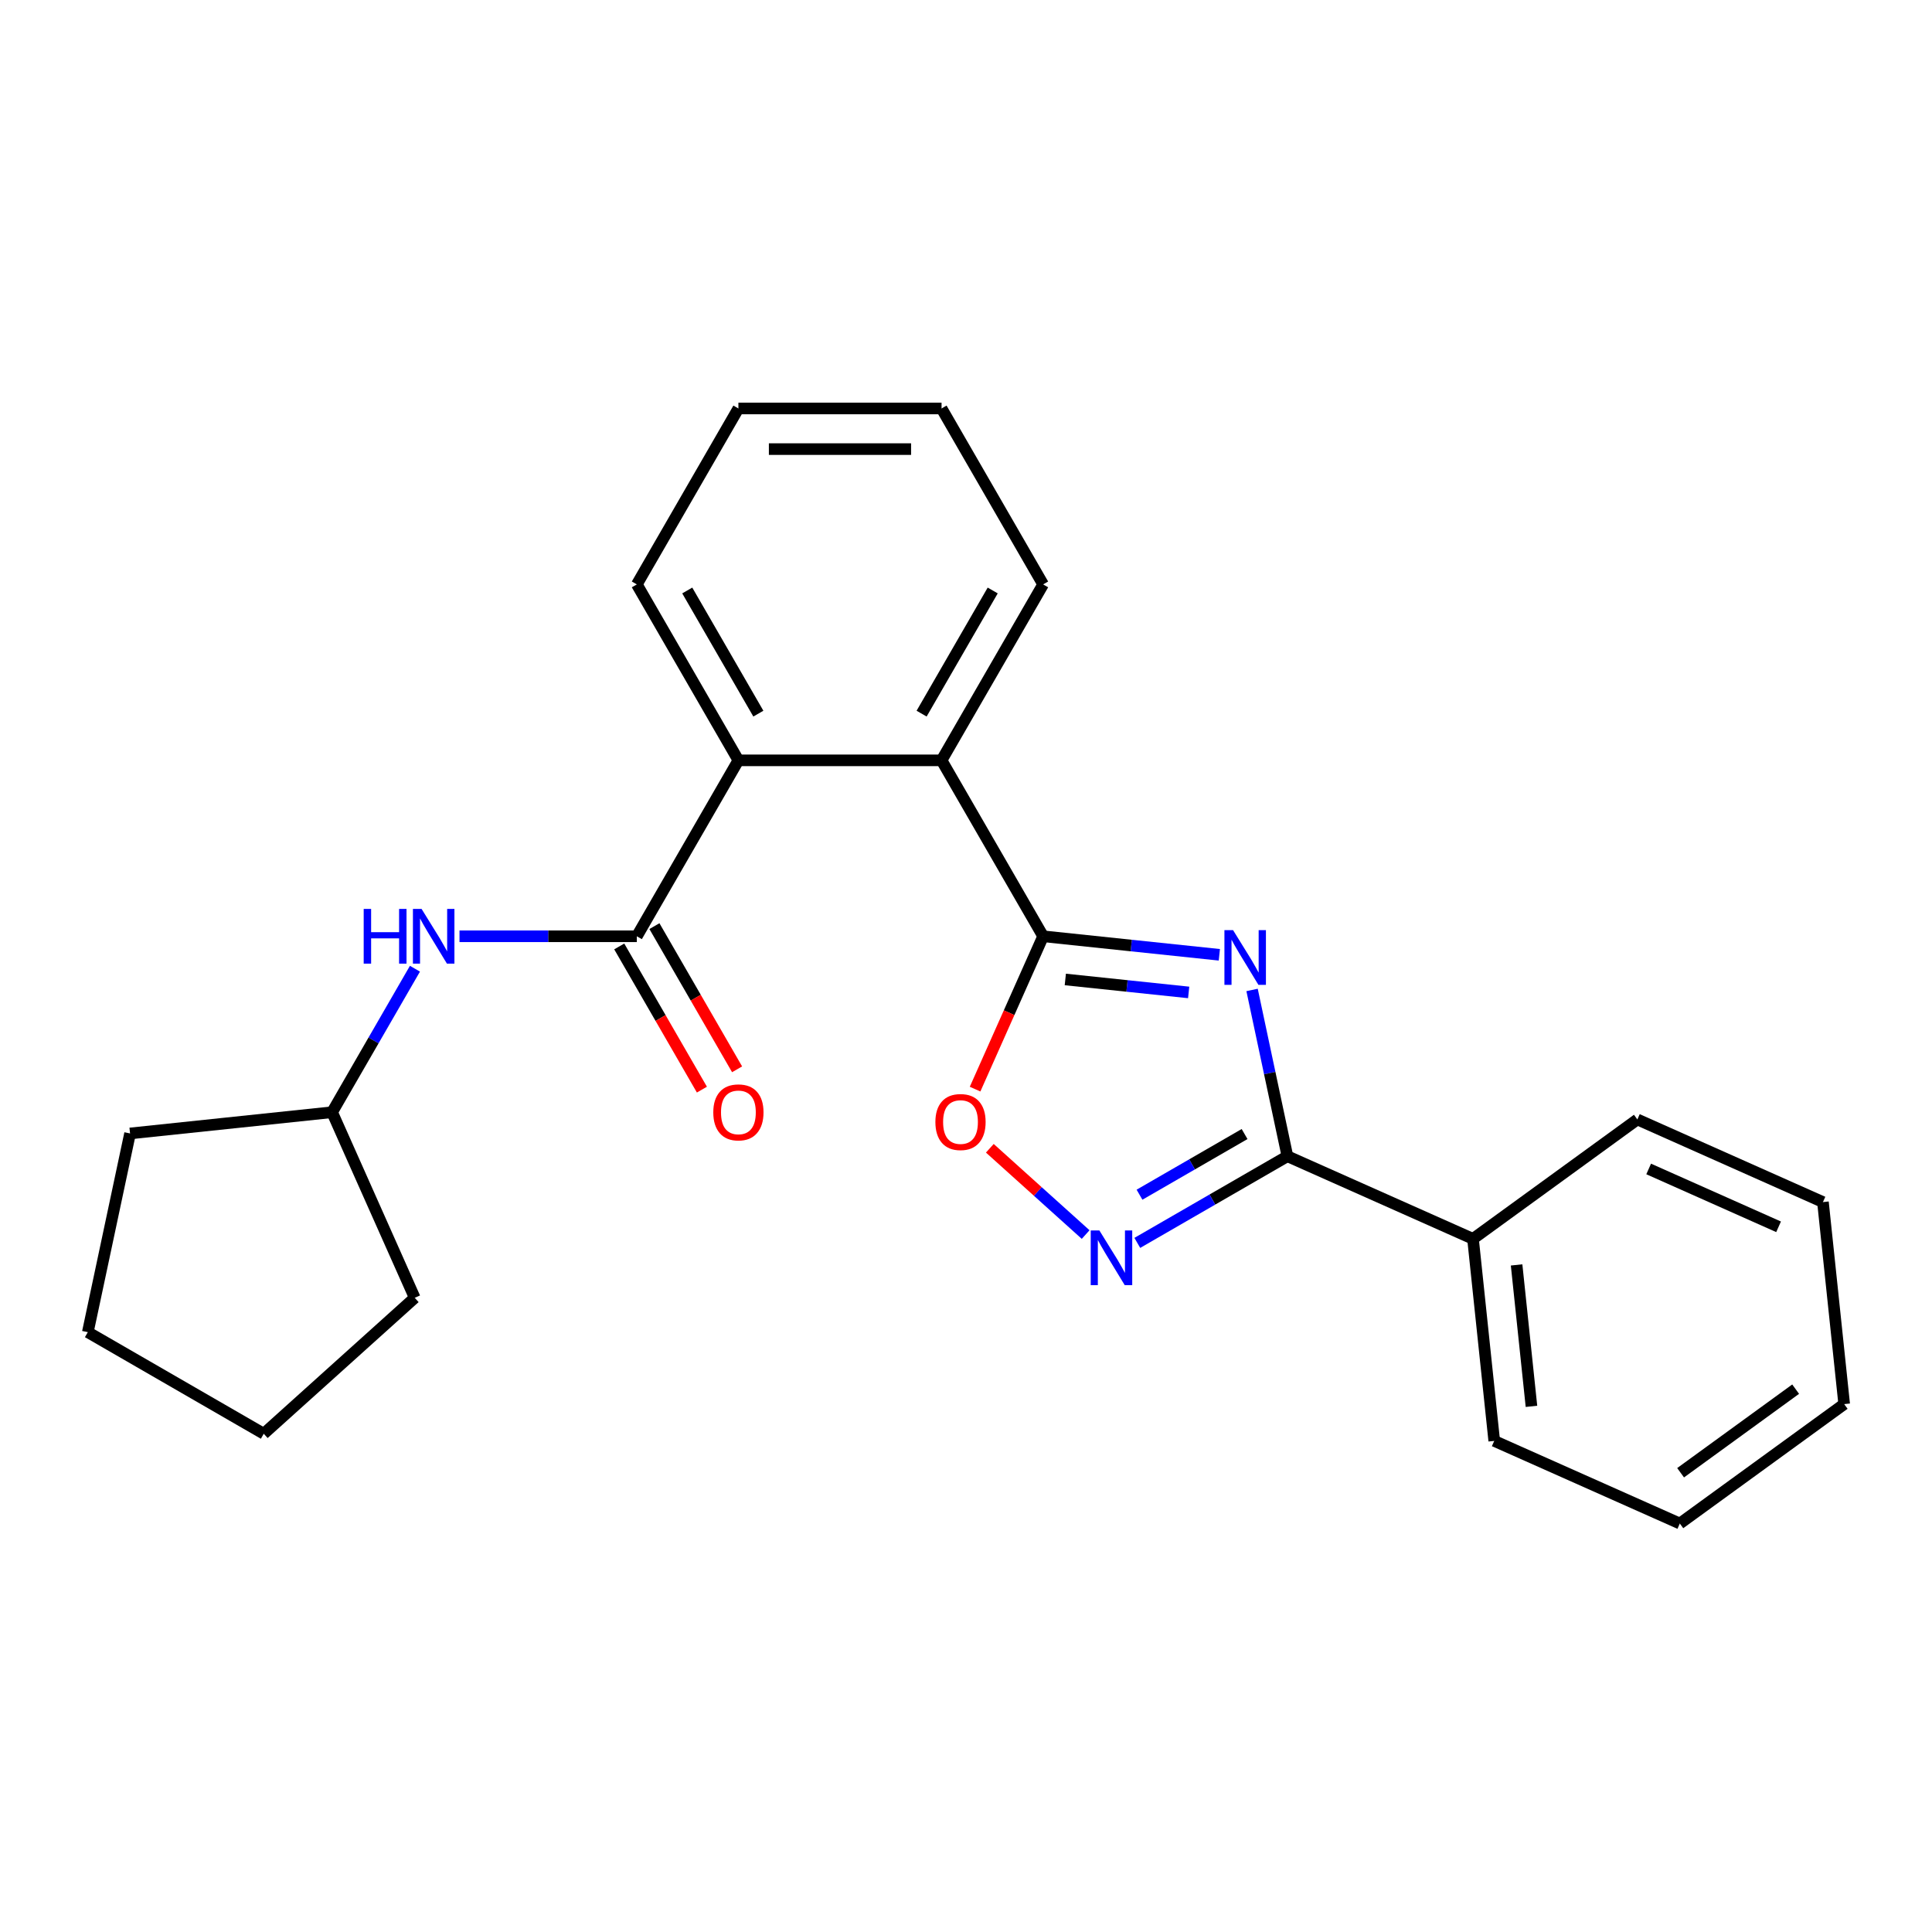 <?xml version='1.0' encoding='iso-8859-1'?>
<svg version='1.1' baseProfile='full'
              xmlns='http://www.w3.org/2000/svg'
                      xmlns:rdkit='http://www.rdkit.org/xml'
                      xmlns:xlink='http://www.w3.org/1999/xlink'
                  xml:space='preserve'
width='1000px' height='1000px' viewBox='0 0 1000 1000'>
<!-- END OF HEADER -->
<rect style='opacity:1.0;fill:#FFFFFF;stroke:none' width='1000' height='1000' x='0' y='0'> </rect>
<path class='bond-0' d='M 631.131,494.203 L 585.528,489.41' style='fill:none;fill-rule:evenodd;stroke:#0000FF;stroke-width:6px;stroke-linecap:butt;stroke-linejoin:miter;stroke-opacity:1' />
<path class='bond-0' d='M 585.528,489.41 L 539.924,484.617' style='fill:none;fill-rule:evenodd;stroke:#000000;stroke-width:6px;stroke-linecap:butt;stroke-linejoin:miter;stroke-opacity:1' />
<path class='bond-0' d='M 615.252,513.68 L 583.33,510.325' style='fill:none;fill-rule:evenodd;stroke:#0000FF;stroke-width:6px;stroke-linecap:butt;stroke-linejoin:miter;stroke-opacity:1' />
<path class='bond-0' d='M 583.33,510.325 L 551.407,506.97' style='fill:none;fill-rule:evenodd;stroke:#000000;stroke-width:6px;stroke-linecap:butt;stroke-linejoin:miter;stroke-opacity:1' />
<path class='bond-1' d='M 648.069,512.397 L 657.216,555.429' style='fill:none;fill-rule:evenodd;stroke:#0000FF;stroke-width:6px;stroke-linecap:butt;stroke-linejoin:miter;stroke-opacity:1' />
<path class='bond-1' d='M 657.216,555.429 L 666.362,598.462' style='fill:none;fill-rule:evenodd;stroke:#000000;stroke-width:6px;stroke-linecap:butt;stroke-linejoin:miter;stroke-opacity:1' />
<path class='bond-4' d='M 539.924,484.617 L 522.313,524.173' style='fill:none;fill-rule:evenodd;stroke:#000000;stroke-width:6px;stroke-linecap:butt;stroke-linejoin:miter;stroke-opacity:1' />
<path class='bond-4' d='M 522.313,524.173 L 504.701,563.729' style='fill:none;fill-rule:evenodd;stroke:#FF0000;stroke-width:6px;stroke-linecap:butt;stroke-linejoin:miter;stroke-opacity:1' />
<path class='bond-5' d='M 539.924,484.617 L 487.348,393.552' style='fill:none;fill-rule:evenodd;stroke:#000000;stroke-width:6px;stroke-linecap:butt;stroke-linejoin:miter;stroke-opacity:1' />
<path class='bond-2' d='M 666.362,598.462 L 627.515,620.891' style='fill:none;fill-rule:evenodd;stroke:#000000;stroke-width:6px;stroke-linecap:butt;stroke-linejoin:miter;stroke-opacity:1' />
<path class='bond-2' d='M 627.515,620.891 L 588.667,643.319' style='fill:none;fill-rule:evenodd;stroke:#0000FF;stroke-width:6px;stroke-linecap:butt;stroke-linejoin:miter;stroke-opacity:1' />
<path class='bond-2' d='M 644.193,586.978 L 617,602.678' style='fill:none;fill-rule:evenodd;stroke:#000000;stroke-width:6px;stroke-linecap:butt;stroke-linejoin:miter;stroke-opacity:1' />
<path class='bond-2' d='M 617,602.678 L 589.806,618.378' style='fill:none;fill-rule:evenodd;stroke:#0000FF;stroke-width:6px;stroke-linecap:butt;stroke-linejoin:miter;stroke-opacity:1' />
<path class='bond-9' d='M 666.362,598.462 L 762.423,641.231' style='fill:none;fill-rule:evenodd;stroke:#000000;stroke-width:6px;stroke-linecap:butt;stroke-linejoin:miter;stroke-opacity:1' />
<path class='bond-24' d='M 561.929,639.001 L 537.132,616.673' style='fill:none;fill-rule:evenodd;stroke:#0000FF;stroke-width:6px;stroke-linecap:butt;stroke-linejoin:miter;stroke-opacity:1' />
<path class='bond-24' d='M 537.132,616.673 L 512.334,594.345' style='fill:none;fill-rule:evenodd;stroke:#FF0000;stroke-width:6px;stroke-linecap:butt;stroke-linejoin:miter;stroke-opacity:1' />
<path class='bond-3' d='M 329.621,484.617 L 382.196,393.552' style='fill:none;fill-rule:evenodd;stroke:#000000;stroke-width:6px;stroke-linecap:butt;stroke-linejoin:miter;stroke-opacity:1' />
<path class='bond-7' d='M 329.621,484.617 L 283.729,484.617' style='fill:none;fill-rule:evenodd;stroke:#000000;stroke-width:6px;stroke-linecap:butt;stroke-linejoin:miter;stroke-opacity:1' />
<path class='bond-7' d='M 283.729,484.617 L 237.837,484.617' style='fill:none;fill-rule:evenodd;stroke:#0000FF;stroke-width:6px;stroke-linecap:butt;stroke-linejoin:miter;stroke-opacity:1' />
<path class='bond-8' d='M 320.514,489.874 L 341.909,526.932' style='fill:none;fill-rule:evenodd;stroke:#000000;stroke-width:6px;stroke-linecap:butt;stroke-linejoin:miter;stroke-opacity:1' />
<path class='bond-8' d='M 341.909,526.932 L 363.305,563.99' style='fill:none;fill-rule:evenodd;stroke:#FF0000;stroke-width:6px;stroke-linecap:butt;stroke-linejoin:miter;stroke-opacity:1' />
<path class='bond-8' d='M 338.727,479.359 L 360.122,516.417' style='fill:none;fill-rule:evenodd;stroke:#000000;stroke-width:6px;stroke-linecap:butt;stroke-linejoin:miter;stroke-opacity:1' />
<path class='bond-8' d='M 360.122,516.417 L 381.517,553.474' style='fill:none;fill-rule:evenodd;stroke:#FF0000;stroke-width:6px;stroke-linecap:butt;stroke-linejoin:miter;stroke-opacity:1' />
<path class='bond-6' d='M 487.348,393.552 L 382.196,393.552' style='fill:none;fill-rule:evenodd;stroke:#000000;stroke-width:6px;stroke-linecap:butt;stroke-linejoin:miter;stroke-opacity:1' />
<path class='bond-11' d='M 487.348,393.552 L 539.924,302.488' style='fill:none;fill-rule:evenodd;stroke:#000000;stroke-width:6px;stroke-linecap:butt;stroke-linejoin:miter;stroke-opacity:1' />
<path class='bond-11' d='M 477.022,369.378 L 513.825,305.633' style='fill:none;fill-rule:evenodd;stroke:#000000;stroke-width:6px;stroke-linecap:butt;stroke-linejoin:miter;stroke-opacity:1' />
<path class='bond-12' d='M 382.196,393.552 L 329.621,302.488' style='fill:none;fill-rule:evenodd;stroke:#000000;stroke-width:6px;stroke-linecap:butt;stroke-linejoin:miter;stroke-opacity:1' />
<path class='bond-12' d='M 392.523,369.378 L 355.72,305.633' style='fill:none;fill-rule:evenodd;stroke:#000000;stroke-width:6px;stroke-linecap:butt;stroke-linejoin:miter;stroke-opacity:1' />
<path class='bond-10' d='M 214.776,501.405 L 193.334,538.543' style='fill:none;fill-rule:evenodd;stroke:#0000FF;stroke-width:6px;stroke-linecap:butt;stroke-linejoin:miter;stroke-opacity:1' />
<path class='bond-10' d='M 193.334,538.543 L 171.893,575.681' style='fill:none;fill-rule:evenodd;stroke:#000000;stroke-width:6px;stroke-linecap:butt;stroke-linejoin:miter;stroke-opacity:1' />
<path class='bond-13' d='M 762.423,641.231 L 773.415,745.807' style='fill:none;fill-rule:evenodd;stroke:#000000;stroke-width:6px;stroke-linecap:butt;stroke-linejoin:miter;stroke-opacity:1' />
<path class='bond-13' d='M 784.987,654.719 L 792.681,727.922' style='fill:none;fill-rule:evenodd;stroke:#000000;stroke-width:6px;stroke-linecap:butt;stroke-linejoin:miter;stroke-opacity:1' />
<path class='bond-14' d='M 762.423,641.231 L 847.493,579.424' style='fill:none;fill-rule:evenodd;stroke:#000000;stroke-width:6px;stroke-linecap:butt;stroke-linejoin:miter;stroke-opacity:1' />
<path class='bond-15' d='M 171.893,575.681 L 214.662,671.742' style='fill:none;fill-rule:evenodd;stroke:#000000;stroke-width:6px;stroke-linecap:butt;stroke-linejoin:miter;stroke-opacity:1' />
<path class='bond-16' d='M 171.893,575.681 L 67.317,586.672' style='fill:none;fill-rule:evenodd;stroke:#000000;stroke-width:6px;stroke-linecap:butt;stroke-linejoin:miter;stroke-opacity:1' />
<path class='bond-18' d='M 539.924,302.488 L 487.348,211.424' style='fill:none;fill-rule:evenodd;stroke:#000000;stroke-width:6px;stroke-linecap:butt;stroke-linejoin:miter;stroke-opacity:1' />
<path class='bond-26' d='M 329.621,302.488 L 382.196,211.424' style='fill:none;fill-rule:evenodd;stroke:#000000;stroke-width:6px;stroke-linecap:butt;stroke-linejoin:miter;stroke-opacity:1' />
<path class='bond-20' d='M 773.415,745.807 L 869.476,788.576' style='fill:none;fill-rule:evenodd;stroke:#000000;stroke-width:6px;stroke-linecap:butt;stroke-linejoin:miter;stroke-opacity:1' />
<path class='bond-19' d='M 847.493,579.424 L 943.554,622.193' style='fill:none;fill-rule:evenodd;stroke:#000000;stroke-width:6px;stroke-linecap:butt;stroke-linejoin:miter;stroke-opacity:1' />
<path class='bond-19' d='M 853.348,605.052 L 920.591,634.99' style='fill:none;fill-rule:evenodd;stroke:#000000;stroke-width:6px;stroke-linecap:butt;stroke-linejoin:miter;stroke-opacity:1' />
<path class='bond-21' d='M 214.662,671.742 L 136.519,742.102' style='fill:none;fill-rule:evenodd;stroke:#000000;stroke-width:6px;stroke-linecap:butt;stroke-linejoin:miter;stroke-opacity:1' />
<path class='bond-22' d='M 67.317,586.672 L 45.455,689.526' style='fill:none;fill-rule:evenodd;stroke:#000000;stroke-width:6px;stroke-linecap:butt;stroke-linejoin:miter;stroke-opacity:1' />
<path class='bond-17' d='M 382.196,211.424 L 487.348,211.424' style='fill:none;fill-rule:evenodd;stroke:#000000;stroke-width:6px;stroke-linecap:butt;stroke-linejoin:miter;stroke-opacity:1' />
<path class='bond-17' d='M 397.969,232.454 L 471.576,232.454' style='fill:none;fill-rule:evenodd;stroke:#000000;stroke-width:6px;stroke-linecap:butt;stroke-linejoin:miter;stroke-opacity:1' />
<path class='bond-23' d='M 943.554,622.193 L 954.545,726.769' style='fill:none;fill-rule:evenodd;stroke:#000000;stroke-width:6px;stroke-linecap:butt;stroke-linejoin:miter;stroke-opacity:1' />
<path class='bond-25' d='M 869.476,788.576 L 954.545,726.769' style='fill:none;fill-rule:evenodd;stroke:#000000;stroke-width:6px;stroke-linecap:butt;stroke-linejoin:miter;stroke-opacity:1' />
<path class='bond-25' d='M 869.875,762.291 L 929.424,719.026' style='fill:none;fill-rule:evenodd;stroke:#000000;stroke-width:6px;stroke-linecap:butt;stroke-linejoin:miter;stroke-opacity:1' />
<path class='bond-27' d='M 136.519,742.102 L 45.455,689.526' style='fill:none;fill-rule:evenodd;stroke:#000000;stroke-width:6px;stroke-linecap:butt;stroke-linejoin:miter;stroke-opacity:1' />
<path  class='atom-0' d='M 638.24 481.448
L 647.52 496.448
Q 648.44 497.928, 649.92 500.608
Q 651.4 503.288, 651.48 503.448
L 651.48 481.448
L 655.24 481.448
L 655.24 509.768
L 651.36 509.768
L 641.4 493.368
Q 640.24 491.448, 639 489.248
Q 637.8 487.048, 637.44 486.368
L 637.44 509.768
L 633.76 509.768
L 633.76 481.448
L 638.24 481.448
' fill='#0000FF'/>
<path  class='atom-3' d='M 569.038 636.878
L 578.318 651.878
Q 579.238 653.358, 580.718 656.038
Q 582.198 658.718, 582.278 658.878
L 582.278 636.878
L 586.038 636.878
L 586.038 665.198
L 582.158 665.198
L 572.198 648.798
Q 571.038 646.878, 569.798 644.678
Q 568.598 642.478, 568.238 641.798
L 568.238 665.198
L 564.558 665.198
L 564.558 636.878
L 569.038 636.878
' fill='#0000FF'/>
<path  class='atom-5' d='M 484.155 580.758
Q 484.155 573.958, 487.515 570.158
Q 490.875 566.358, 497.155 566.358
Q 503.435 566.358, 506.795 570.158
Q 510.155 573.958, 510.155 580.758
Q 510.155 587.638, 506.755 591.558
Q 503.355 595.438, 497.155 595.438
Q 490.915 595.438, 487.515 591.558
Q 484.155 587.678, 484.155 580.758
M 497.155 592.238
Q 501.475 592.238, 503.795 589.358
Q 506.155 586.438, 506.155 580.758
Q 506.155 575.198, 503.795 572.398
Q 501.475 569.558, 497.155 569.558
Q 492.835 569.558, 490.475 572.358
Q 488.155 575.158, 488.155 580.758
Q 488.155 586.478, 490.475 589.358
Q 492.835 592.238, 497.155 592.238
' fill='#FF0000'/>
<path  class='atom-8' d='M 188.249 470.457
L 192.089 470.457
L 192.089 482.497
L 206.569 482.497
L 206.569 470.457
L 210.409 470.457
L 210.409 498.777
L 206.569 498.777
L 206.569 485.697
L 192.089 485.697
L 192.089 498.777
L 188.249 498.777
L 188.249 470.457
' fill='#0000FF'/>
<path  class='atom-8' d='M 218.209 470.457
L 227.489 485.457
Q 228.409 486.937, 229.889 489.617
Q 231.369 492.297, 231.449 492.457
L 231.449 470.457
L 235.209 470.457
L 235.209 498.777
L 231.329 498.777
L 221.369 482.377
Q 220.209 480.457, 218.969 478.257
Q 217.769 476.057, 217.409 475.377
L 217.409 498.777
L 213.729 498.777
L 213.729 470.457
L 218.209 470.457
' fill='#0000FF'/>
<path  class='atom-9' d='M 369.196 575.761
Q 369.196 568.961, 372.556 565.161
Q 375.916 561.361, 382.196 561.361
Q 388.476 561.361, 391.836 565.161
Q 395.196 568.961, 395.196 575.761
Q 395.196 582.641, 391.796 586.561
Q 388.396 590.441, 382.196 590.441
Q 375.956 590.441, 372.556 586.561
Q 369.196 582.681, 369.196 575.761
M 382.196 587.241
Q 386.516 587.241, 388.836 584.361
Q 391.196 581.441, 391.196 575.761
Q 391.196 570.201, 388.836 567.401
Q 386.516 564.561, 382.196 564.561
Q 377.876 564.561, 375.516 567.361
Q 373.196 570.161, 373.196 575.761
Q 373.196 581.481, 375.516 584.361
Q 377.876 587.241, 382.196 587.241
' fill='#FF0000'/>
</svg>
